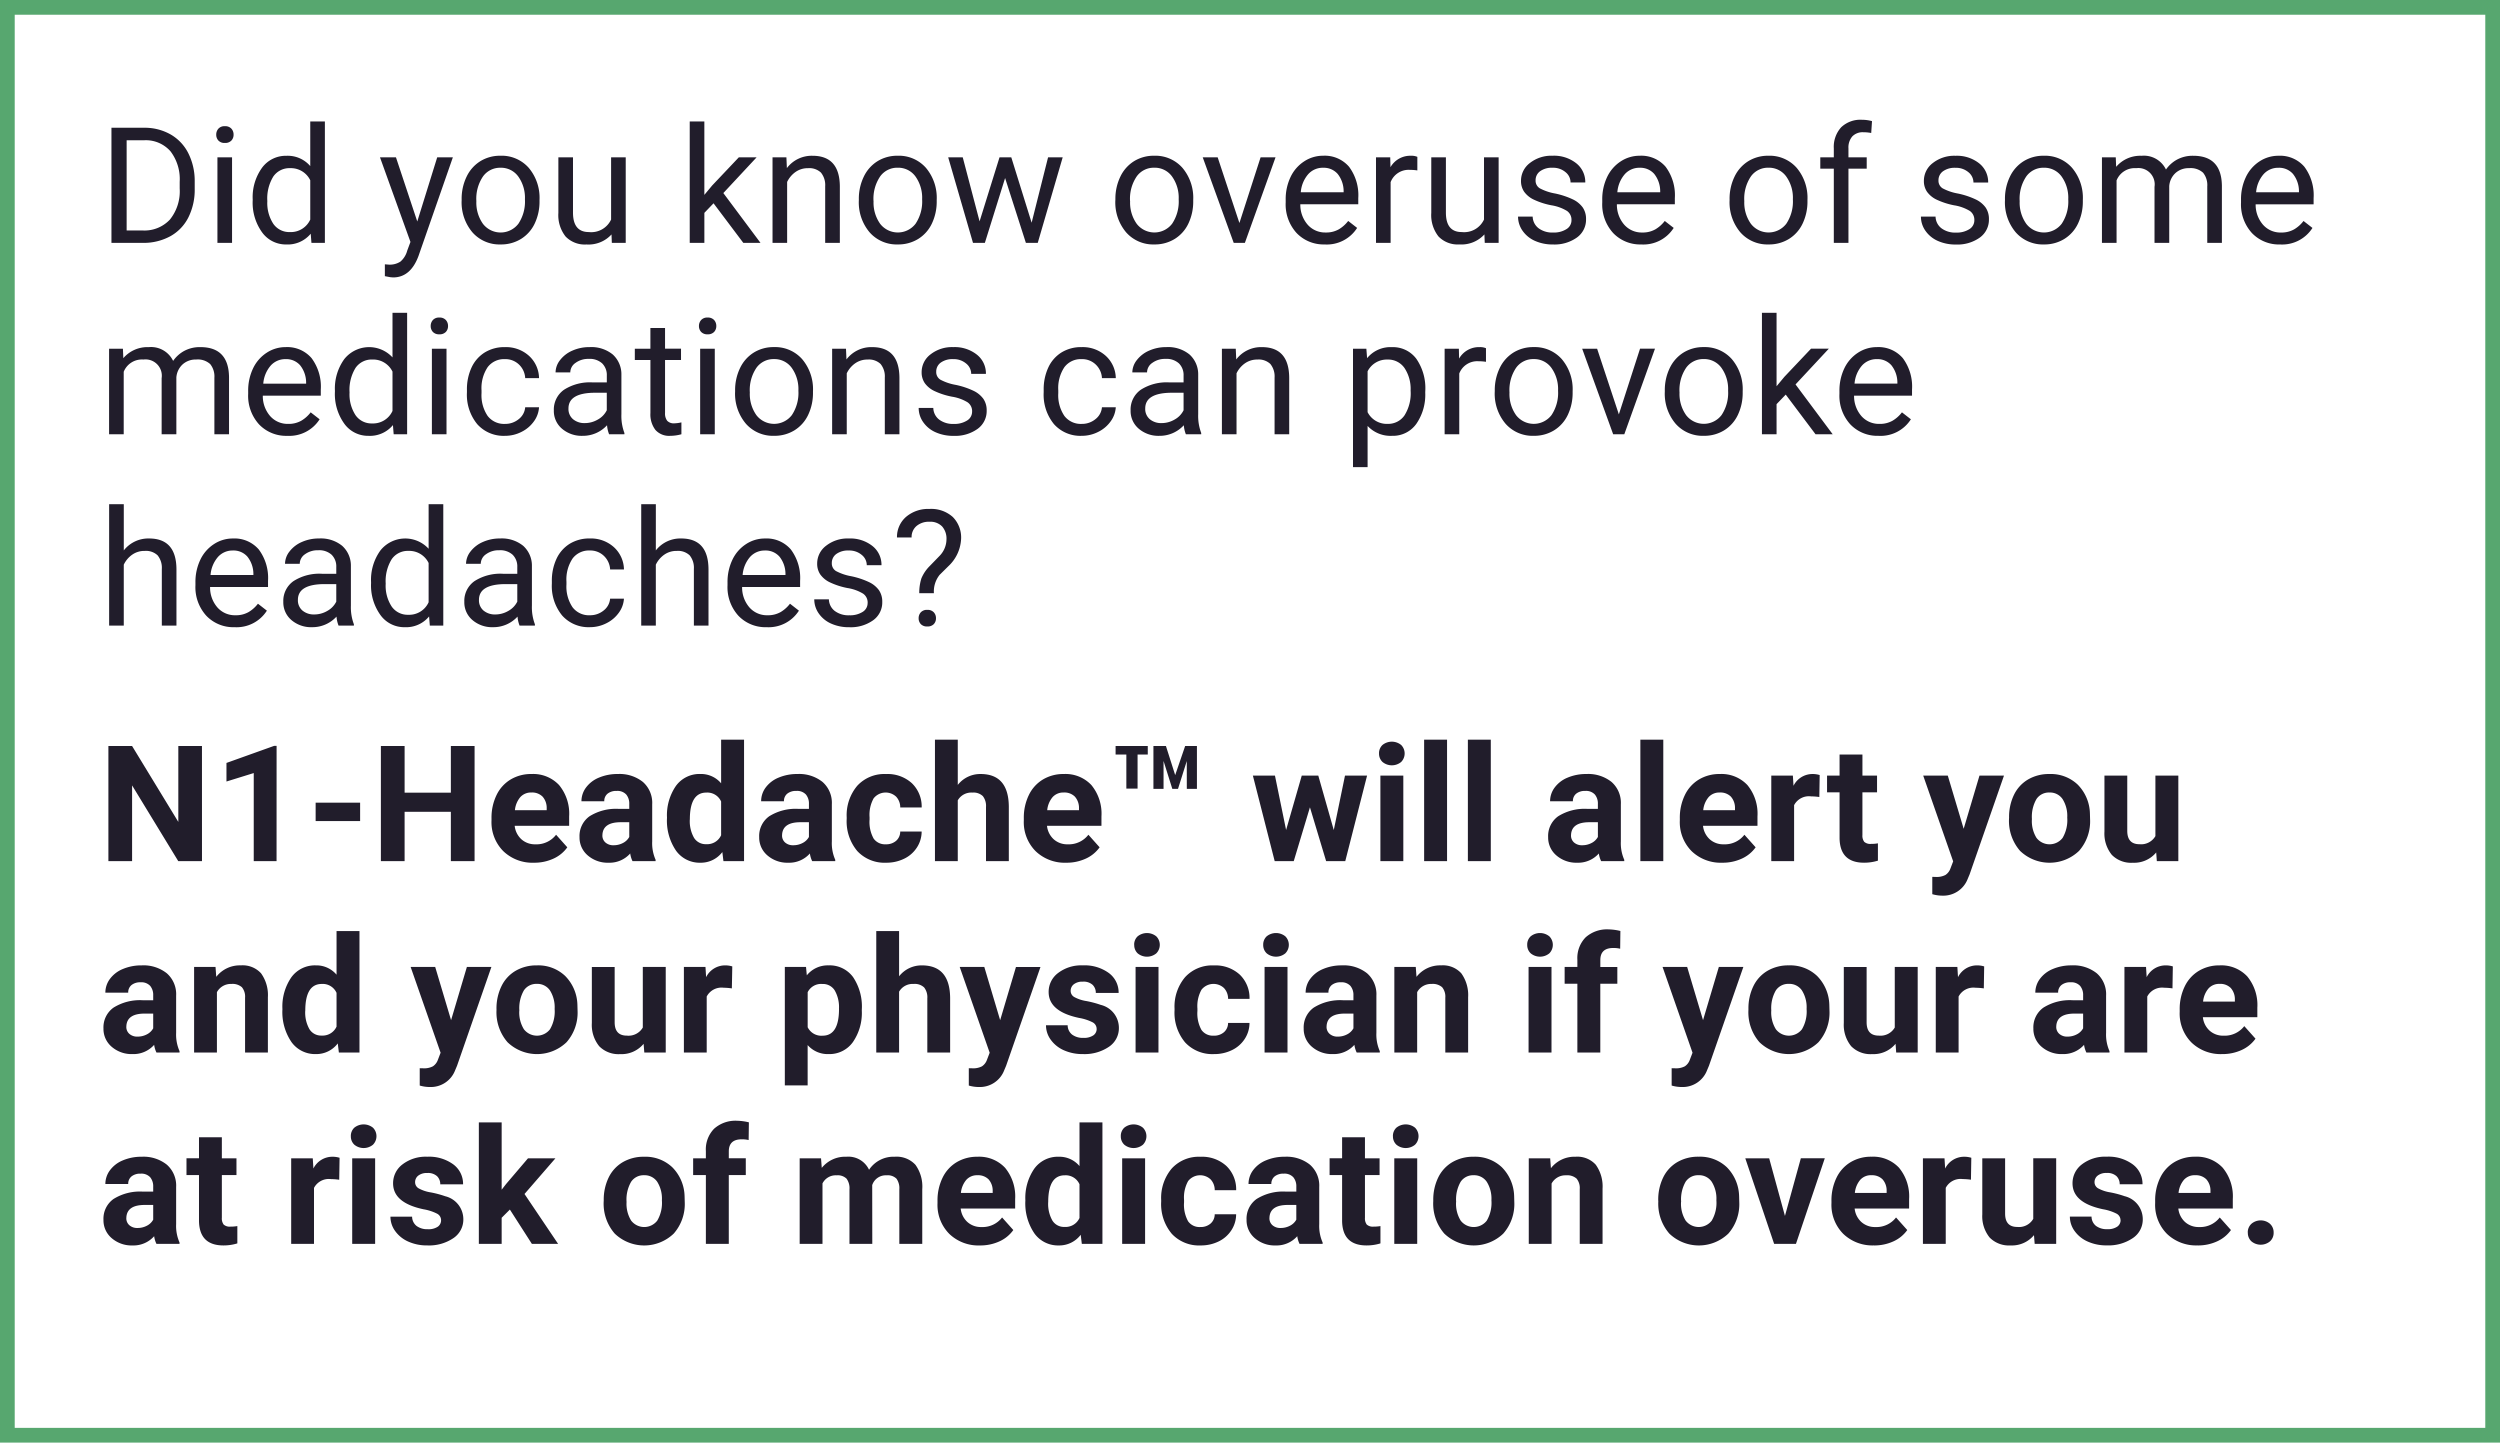 <svg xmlns="http://www.w3.org/2000/svg" width="339.667" height="196">
    <path data-name="Trazado 27426" d="M1.815 20V4.359H6.23a7.107 7.107 0 0 1 3.609.9 6.1 6.1 0 0 1 2.422 2.567 8.357 8.357 0 0 1 .865 3.824v1a8.386 8.386 0 0 1-.854 3.878 6.007 6.007 0 0 1-2.438 2.557A7.56 7.56 0 0 1 6.145 20zM3.878 6.057v12.256h2.17a4.723 4.723 0 0 0 3.711-1.482 6.121 6.121 0 0 0 1.327-4.222V11.7a6.218 6.218 0 0 0-1.252-4.145 4.455 4.455 0 0 0-3.55-1.5zM18.2 20h-1.987V8.377H18.2zM16.051 5.294a1.186 1.186 0 0 1 .3-.816 1.109 1.109 0 0 1 .875-.333 1.126 1.126 0 0 1 .881.333 1.174 1.174 0 0 1 .3.816 1.135 1.135 0 0 1-.3.806 1.147 1.147 0 0 1-.881.322 1.129 1.129 0 0 1-.875-.322 1.147 1.147 0 0 1-.3-.806zm4.955 8.8a6.809 6.809 0 0 1 1.268-4.3 4.008 4.008 0 0 1 3.319-1.627 4.031 4.031 0 0 1 3.233 1.4V3.5h1.987V20h-1.825l-.1-1.246a4.047 4.047 0 0 1-3.319 1.461 3.97 3.97 0 0 1-3.292-1.654 6.886 6.886 0 0 1-1.273-4.318zm1.987.226a5.155 5.155 0 0 0 .816 3.094 2.639 2.639 0 0 0 2.256 1.117 2.9 2.9 0 0 0 2.761-1.7v-5.339a2.921 2.921 0 0 0-2.739-1.644 2.652 2.652 0 0 0-2.277 1.128 5.676 5.676 0 0 0-.817 3.341zm20.372 2.771 2.707-8.712H48.2l-4.673 13.415q-1.085 2.9-3.448 2.9l-.376-.032-.741-.14v-1.611l.537.043a2.644 2.644 0 0 0 1.574-.408A2.954 2.954 0 0 0 42 21.053l.44-1.182L38.3 8.377h2.17zm6.029-3.008a6.865 6.865 0 0 1 .671-3.072 5.008 5.008 0 0 1 1.87-2.111 5.088 5.088 0 0 1 2.734-.741 4.9 4.9 0 0 1 3.84 1.644 6.323 6.323 0 0 1 1.466 4.372v.14a6.925 6.925 0 0 1-.65 3.045 4.935 4.935 0 0 1-1.858 2.1 5.146 5.146 0 0 1-2.777.752 4.889 4.889 0 0 1-3.83-1.644 6.291 6.291 0 0 1-1.466-4.351zm2 .236a4.972 4.972 0 0 0 .9 3.1 3.04 3.04 0 0 0 4.807-.016 5.437 5.437 0 0 0 .892-3.325 4.964 4.964 0 0 0-.908-3.1 2.886 2.886 0 0 0-2.412-1.187 2.854 2.854 0 0 0-2.373 1.175 5.4 5.4 0 0 0-.907 3.351zm18.361 4.533a4.221 4.221 0 0 1-3.405 1.364 3.613 3.613 0 0 1-2.831-1.08 4.673 4.673 0 0 1-.983-3.2V8.377h1.987v7.509q0 2.643 2.148 2.643a2.975 2.975 0 0 0 3.029-1.7V8.377h1.987V20H69.8zm13.863-4.232-1.246 1.3V20h-1.989V3.5h1.987v9.979l1.064-1.279 3.62-3.824h2.417l-4.522 4.855L90 20h-2.334zm9.9-6.241.064 1.461a4.236 4.236 0 0 1 3.48-1.676q3.685 0 3.717 4.157V20h-1.992v-7.691a2.676 2.676 0 0 0-.575-1.858 2.3 2.3 0 0 0-1.756-.6 2.868 2.868 0 0 0-1.7.516 3.5 3.5 0 0 0-1.139 1.354V20h-1.984V8.377zm9.842 5.7a6.865 6.865 0 0 1 .671-3.072A5.009 5.009 0 0 1 105.9 8.9a5.088 5.088 0 0 1 2.734-.741 4.9 4.9 0 0 1 3.84 1.644 6.323 6.323 0 0 1 1.466 4.372v.14a6.925 6.925 0 0 1-.65 3.045 4.935 4.935 0 0 1-1.858 2.1 5.146 5.146 0 0 1-2.777.752 4.889 4.889 0 0 1-3.83-1.644 6.291 6.291 0 0 1-1.466-4.351zm2 .236a4.972 4.972 0 0 0 .9 3.1 3.04 3.04 0 0 0 4.807-.016 5.437 5.437 0 0 0 .892-3.325 4.964 4.964 0 0 0-.908-3.1 2.886 2.886 0 0 0-2.412-1.187 2.854 2.854 0 0 0-2.374 1.171 5.4 5.4 0 0 0-.912 3.359zm21.476 2.943 2.234-8.884h1.987L127.667 20h-1.611l-2.825-8.809-2.75 8.809h-1.611L115.5 8.377h1.977l2.288 8.7 2.707-8.7h1.6zm11.381-3.18a6.865 6.865 0 0 1 .671-3.072 5.008 5.008 0 0 1 1.863-2.106 5.088 5.088 0 0 1 2.734-.741 4.9 4.9 0 0 1 3.84 1.644 6.323 6.323 0 0 1 1.466 4.372v.14a6.925 6.925 0 0 1-.65 3.045 4.935 4.935 0 0 1-1.858 2.1 5.146 5.146 0 0 1-2.777.752 4.889 4.889 0 0 1-3.83-1.644 6.291 6.291 0 0 1-1.466-4.351zm2 .236a4.972 4.972 0 0 0 .9 3.1 3.04 3.04 0 0 0 4.807-.016 5.437 5.437 0 0 0 .892-3.325 4.964 4.964 0 0 0-.908-3.1 2.886 2.886 0 0 0-2.412-1.187 2.854 2.854 0 0 0-2.374 1.171 5.4 5.4 0 0 0-.914 3.36zm14.85 2.986 2.879-8.927h2.03L155.809 20h-1.515l-4.211-11.623h2.03zm11.615 2.911a5.078 5.078 0 0 1-3.846-1.552 5.761 5.761 0 0 1-1.482-4.152v-.365a6.975 6.975 0 0 1 .661-3.088 5.154 5.154 0 0 1 1.848-2.127 4.645 4.645 0 0 1 2.573-.768 4.353 4.353 0 0 1 3.523 1.493 6.465 6.465 0 0 1 1.257 4.275v.827h-7.874a4.132 4.132 0 0 0 1 2.777 3.157 3.157 0 0 0 2.444 1.058 3.461 3.461 0 0 0 1.783-.43 4.48 4.48 0 0 0 1.278-1.139l1.214.945a4.881 4.881 0 0 1-4.379 2.25zm-.247-10.42a2.651 2.651 0 0 0-2.02.875 4.255 4.255 0 0 0-1.01 2.455h5.822v-.15a3.785 3.785 0 0 0-.816-2.347 2.5 2.5 0 0 0-1.976-.829zm12.807.365a5.955 5.955 0 0 0-.978-.075 2.619 2.619 0 0 0-2.653 1.665V20h-1.987V8.377h1.934l.032 1.343a3.094 3.094 0 0 1 2.771-1.558 2.03 2.03 0 0 1 .881.15zm9.112 8.69a4.221 4.221 0 0 1-3.405 1.364 3.613 3.613 0 0 1-2.831-1.08 4.673 4.673 0 0 1-.983-3.2V8.377h1.987v7.509q0 2.643 2.148 2.643a2.975 2.975 0 0 0 3.029-1.7V8.377h1.987V20H188.4zm11.83-1.934a1.463 1.463 0 0 0-.607-1.251 5.842 5.842 0 0 0-2.116-.768 10.005 10.005 0 0 1-2.4-.773 3.408 3.408 0 0 1-1.311-1.074 2.57 2.57 0 0 1-.424-1.482 3.015 3.015 0 0 1 1.208-2.417 4.72 4.72 0 0 1 3.088-.988 4.857 4.857 0 0 1 3.207 1.021 3.241 3.241 0 0 1 1.23 2.61h-2a1.794 1.794 0 0 0-.693-1.407 2.6 2.6 0 0 0-1.746-.591 2.717 2.717 0 0 0-1.7.473 1.488 1.488 0 0 0-.612 1.235 1.205 1.205 0 0 0 .569 1.085 7 7 0 0 0 2.057.7 10.719 10.719 0 0 1 2.412.795 3.518 3.518 0 0 1 1.37 1.112 2.734 2.734 0 0 1 .446 1.584 2.975 2.975 0 0 1-1.246 2.5 5.227 5.227 0 0 1-3.233.94 5.853 5.853 0 0 1-2.471-.494 4.018 4.018 0 0 1-1.681-1.38 3.327 3.327 0 0 1-.607-1.917h1.987a2.058 2.058 0 0 0 .8 1.584 3.1 3.1 0 0 0 1.971.585 3.2 3.2 0 0 0 1.81-.457 1.4 1.4 0 0 0 .692-1.22zm9.509 3.3a5.078 5.078 0 0 1-3.846-1.552 5.761 5.761 0 0 1-1.482-4.152v-.365a6.975 6.975 0 0 1 .661-3.088 5.154 5.154 0 0 1 1.848-2.127 4.645 4.645 0 0 1 2.573-.768 4.353 4.353 0 0 1 3.523 1.493 6.465 6.465 0 0 1 1.257 4.275v.827h-7.874a4.132 4.132 0 0 0 1 2.777 3.157 3.157 0 0 0 2.444 1.058 3.461 3.461 0 0 0 1.783-.43 4.48 4.48 0 0 0 1.278-1.139l1.214.945a4.881 4.881 0 0 1-4.378 2.249zm-.247-10.42a2.651 2.651 0 0 0-2.02.875 4.255 4.255 0 0 0-1.01 2.455h5.822v-.15a3.785 3.785 0 0 0-.816-2.347 2.5 2.5 0 0 0-1.976-.83zm12.219 4.286a6.865 6.865 0 0 1 .671-3.072 5.008 5.008 0 0 1 1.87-2.106 5.088 5.088 0 0 1 2.734-.741 4.9 4.9 0 0 1 3.84 1.644 6.323 6.323 0 0 1 1.466 4.372v.14a6.925 6.925 0 0 1-.65 3.045 4.935 4.935 0 0 1-1.858 2.1 5.146 5.146 0 0 1-2.777.752 4.889 4.889 0 0 1-3.83-1.644 6.291 6.291 0 0 1-1.466-4.351zm2 .236a4.972 4.972 0 0 0 .9 3.1 3.04 3.04 0 0 0 4.807-.016 5.437 5.437 0 0 0 .892-3.325 4.964 4.964 0 0 0-.908-3.1 2.886 2.886 0 0 0-2.412-1.187 2.854 2.854 0 0 0-2.374 1.171 5.4 5.4 0 0 0-.906 3.36zM235.826 20V9.913h-1.837V8.377h1.837V7.185a3.958 3.958 0 0 1 1-2.89 3.774 3.774 0 0 1 2.825-1.021 5.215 5.215 0 0 1 1.364.183l-.107 1.611a5.708 5.708 0 0 0-1.074-.1 1.942 1.942 0 0 0-1.493.564 2.283 2.283 0 0 0-.526 1.617v1.228h2.481v1.536h-2.481V20zm19.094-3.083a1.463 1.463 0 0 0-.607-1.251 5.842 5.842 0 0 0-2.113-.766 10.005 10.005 0 0 1-2.4-.773 3.408 3.408 0 0 1-1.311-1.074 2.57 2.57 0 0 1-.424-1.482 3.015 3.015 0 0 1 1.208-2.417 4.72 4.72 0 0 1 3.088-.988 4.857 4.857 0 0 1 3.207 1.021 3.241 3.241 0 0 1 1.23 2.61h-2a1.794 1.794 0 0 0-.693-1.407 2.6 2.6 0 0 0-1.746-.591 2.717 2.717 0 0 0-1.7.473 1.488 1.488 0 0 0-.612 1.235 1.205 1.205 0 0 0 .569 1.085 7 7 0 0 0 2.057.7 10.719 10.719 0 0 1 2.412.795 3.518 3.518 0 0 1 1.37 1.112 2.734 2.734 0 0 1 .446 1.584 2.975 2.975 0 0 1-1.246 2.5 5.227 5.227 0 0 1-3.233.94 5.853 5.853 0 0 1-2.471-.494 4.018 4.018 0 0 1-1.681-1.38 3.327 3.327 0 0 1-.607-1.917h1.987a2.058 2.058 0 0 0 .8 1.584 3.1 3.1 0 0 0 1.971.585 3.2 3.2 0 0 0 1.81-.457 1.4 1.4 0 0 0 .689-1.227zm4.16-2.836a6.865 6.865 0 0 1 .671-3.072 5.009 5.009 0 0 1 1.87-2.109 5.088 5.088 0 0 1 2.734-.741 4.9 4.9 0 0 1 3.84 1.644 6.323 6.323 0 0 1 1.466 4.372v.14a6.925 6.925 0 0 1-.65 3.045 4.935 4.935 0 0 1-1.858 2.1 5.147 5.147 0 0 1-2.777.752 4.889 4.889 0 0 1-3.83-1.644 6.291 6.291 0 0 1-1.466-4.351zm2 .236a4.972 4.972 0 0 0 .9 3.1 3.04 3.04 0 0 0 4.807-.016 5.438 5.438 0 0 0 .892-3.325 4.964 4.964 0 0 0-.908-3.1 2.886 2.886 0 0 0-2.412-1.187 2.854 2.854 0 0 0-2.374 1.171 5.4 5.4 0 0 0-.907 3.357zm13.054-5.94.054 1.289a4.292 4.292 0 0 1 3.448-1.5 3.323 3.323 0 0 1 3.319 1.869 4.4 4.4 0 0 1 1.509-1.354 4.458 4.458 0 0 1 2.2-.516q3.824 0 3.889 4.05V20h-1.987v-7.67a2.669 2.669 0 0 0-.569-1.864 2.507 2.507 0 0 0-1.912-.618 2.635 2.635 0 0 0-1.837.661 2.68 2.68 0 0 0-.849 1.778V20h-2v-7.616a2.217 2.217 0 0 0-2.481-2.535 2.659 2.659 0 0 0-2.675 1.665V20h-1.987V8.377zm22.346 11.838a5.078 5.078 0 0 1-3.846-1.552 5.761 5.761 0 0 1-1.482-4.152v-.365a6.975 6.975 0 0 1 .661-3.088 5.153 5.153 0 0 1 1.848-2.127 4.645 4.645 0 0 1 2.573-.768 4.353 4.353 0 0 1 3.523 1.493 6.465 6.465 0 0 1 1.257 4.275v.827h-7.874a4.132 4.132 0 0 0 1 2.777 3.157 3.157 0 0 0 2.444 1.058 3.461 3.461 0 0 0 1.783-.43 4.481 4.481 0 0 0 1.278-1.139l1.214.945a4.881 4.881 0 0 1-4.38 2.246zm-.247-10.42a2.651 2.651 0 0 0-2.02.875 4.255 4.255 0 0 0-1.01 2.455h5.822v-.15a3.785 3.785 0 0 0-.816-2.347 2.5 2.5 0 0 0-1.977-.833zM3.373 34.377l.054 1.289a4.292 4.292 0 0 1 3.448-1.5 3.323 3.323 0 0 1 3.319 1.869 4.4 4.4 0 0 1 1.506-1.357 4.458 4.458 0 0 1 2.2-.516q3.824 0 3.889 4.05V46H15.8v-7.67a2.669 2.669 0 0 0-.569-1.864 2.507 2.507 0 0 0-1.912-.618 2.635 2.635 0 0 0-1.837.661 2.68 2.68 0 0 0-.849 1.778V46h-2v-7.616a2.217 2.217 0 0 0-2.481-2.535 2.659 2.659 0 0 0-2.672 1.665V46H1.493V34.377zm22.346 11.838a5.078 5.078 0 0 1-3.846-1.552 5.761 5.761 0 0 1-1.482-4.152v-.365a6.975 6.975 0 0 1 .661-3.088A5.154 5.154 0 0 1 22.9 34.93a4.645 4.645 0 0 1 2.573-.768A4.353 4.353 0 0 1 29 35.655a6.465 6.465 0 0 1 1.257 4.275v.827h-7.878a4.132 4.132 0 0 0 1 2.777 3.157 3.157 0 0 0 2.444 1.058 3.461 3.461 0 0 0 1.783-.43 4.48 4.48 0 0 0 1.278-1.139l1.214.945a4.881 4.881 0 0 1-4.379 2.247zm-.247-10.42a2.651 2.651 0 0 0-2.02.875 4.255 4.255 0 0 0-1.01 2.455h5.822v-.15a3.785 3.785 0 0 0-.816-2.347 2.5 2.5 0 0 0-1.976-.833zm6.706 4.3a6.809 6.809 0 0 1 1.268-4.3A4.313 4.313 0 0 1 40 35.559V29.5h1.987V46h-1.828l-.1-1.246a4.047 4.047 0 0 1-3.319 1.461 3.97 3.97 0 0 1-3.292-1.654 6.886 6.886 0 0 1-1.273-4.318zm1.987.226a5.155 5.155 0 0 0 .816 3.094 2.639 2.639 0 0 0 2.256 1.117A2.9 2.9 0 0 0 40 42.831v-5.339a2.921 2.921 0 0 0-2.739-1.644 2.652 2.652 0 0 0-2.277 1.128 5.676 5.676 0 0 0-.819 3.341zM47.338 46h-1.987V34.377h1.987zm-2.149-14.706a1.186 1.186 0 0 1 .3-.816 1.109 1.109 0 0 1 .875-.333 1.126 1.126 0 0 1 .881.333 1.174 1.174 0 0 1 .3.816 1.135 1.135 0 0 1-.3.806 1.147 1.147 0 0 1-.881.322 1.129 1.129 0 0 1-.875-.322 1.147 1.147 0 0 1-.3-.806zm10.1 13.3a2.863 2.863 0 0 0 1.858-.645 2.268 2.268 0 0 0 .881-1.611h1.88a3.6 3.6 0 0 1-.687 1.9 4.528 4.528 0 0 1-1.692 1.439 4.882 4.882 0 0 1-2.24.537 4.788 4.788 0 0 1-3.776-1.584 6.311 6.311 0 0 1-1.4-4.334v-.333a7 7 0 0 1 .623-3.019 4.745 4.745 0 0 1 1.789-2.052 5.081 5.081 0 0 1 2.755-.73 4.662 4.662 0 0 1 3.25 1.171 4.185 4.185 0 0 1 1.38 3.04h-1.88a2.739 2.739 0 0 0-.854-1.853 2.657 2.657 0 0 0-1.9-.725 2.781 2.781 0 0 0-2.347 1.09 5.121 5.121 0 0 0-.833 3.153v.376a5.019 5.019 0 0 0 .827 3.094 2.8 2.8 0 0 0 2.367 1.085zM69.429 46a4.175 4.175 0 0 1-.279-1.225 4.434 4.434 0 0 1-3.309 1.439 4.1 4.1 0 0 1-2.82-.972 3.145 3.145 0 0 1-1.1-2.465 3.286 3.286 0 0 1 1.38-2.82 6.508 6.508 0 0 1 3.883-1h1.934v-.917a2.232 2.232 0 0 0-.623-1.66 2.5 2.5 0 0 0-1.837-.618 2.9 2.9 0 0 0-1.783.537 1.583 1.583 0 0 0-.72 1.3h-2a2.743 2.743 0 0 1 .618-1.681 4.216 4.216 0 0 1 1.676-1.284 5.638 5.638 0 0 1 2.326-.473 4.6 4.6 0 0 1 3.147 1 3.623 3.623 0 0 1 1.178 2.772v5.35a6.54 6.54 0 0 0 .408 2.546V46zm-3.3-1.515A3.493 3.493 0 0 0 67.9 44a2.924 2.924 0 0 0 1.214-1.257V40.36H67.56q-3.652 0-3.652 2.138a1.809 1.809 0 0 0 .623 1.461 2.4 2.4 0 0 0 1.6.526zm10.9-12.923v2.814H79.2v1.536h-2.17v7.208a1.61 1.61 0 0 0 .29 1.047 1.221 1.221 0 0 0 .988.349 4.811 4.811 0 0 0 .945-.129V46a5.761 5.761 0 0 1-1.525.215 2.475 2.475 0 0 1-2.009-.806 3.461 3.461 0 0 1-.677-2.288v-7.208h-2.119v-1.536h2.116v-2.814zM83.786 46H81.8V34.377h1.987zm-2.149-14.706a1.186 1.186 0 0 1 .3-.816 1.109 1.109 0 0 1 .875-.333 1.126 1.126 0 0 1 .881.333 1.174 1.174 0 0 1 .3.816 1.135 1.135 0 0 1-.3.806 1.147 1.147 0 0 1-.881.322 1.129 1.129 0 0 1-.875-.322 1.147 1.147 0 0 1-.3-.806zm4.912 8.787a6.865 6.865 0 0 1 .671-3.072 5.009 5.009 0 0 1 1.869-2.109 5.088 5.088 0 0 1 2.734-.741 4.9 4.9 0 0 1 3.84 1.644 6.323 6.323 0 0 1 1.466 4.372v.14a6.925 6.925 0 0 1-.65 3.045 4.935 4.935 0 0 1-1.858 2.1 5.147 5.147 0 0 1-2.777.752 4.889 4.889 0 0 1-3.83-1.644 6.291 6.291 0 0 1-1.466-4.351zm2 .236a4.972 4.972 0 0 0 .9 3.1 3.04 3.04 0 0 0 4.807-.016 5.437 5.437 0 0 0 .892-3.325 4.964 4.964 0 0 0-.908-3.1 2.886 2.886 0 0 0-2.412-1.187 2.854 2.854 0 0 0-2.374 1.171 5.4 5.4 0 0 0-.907 3.357zm13.065-5.94.064 1.461a4.236 4.236 0 0 1 3.48-1.676q3.685 0 3.717 4.157V46h-1.987v-7.691a2.676 2.676 0 0 0-.575-1.858 2.3 2.3 0 0 0-1.756-.6 2.868 2.868 0 0 0-1.7.516 3.5 3.5 0 0 0-1.139 1.354V46h-1.986V34.377zm17.136 8.54a1.463 1.463 0 0 0-.607-1.251 5.842 5.842 0 0 0-2.116-.768 10.005 10.005 0 0 1-2.4-.773 3.408 3.408 0 0 1-1.311-1.074 2.57 2.57 0 0 1-.424-1.482 3.015 3.015 0 0 1 1.208-2.419 4.72 4.72 0 0 1 3.088-.988 4.857 4.857 0 0 1 3.207 1.021 3.241 3.241 0 0 1 1.23 2.61h-2a1.794 1.794 0 0 0-.693-1.407 2.6 2.6 0 0 0-1.746-.591 2.717 2.717 0 0 0-1.7.473 1.488 1.488 0 0 0-.612 1.235 1.205 1.205 0 0 0 .569 1.085 7 7 0 0 0 2.057.7 10.719 10.719 0 0 1 2.412.795 3.518 3.518 0 0 1 1.37 1.112 2.734 2.734 0 0 1 .446 1.584 2.975 2.975 0 0 1-1.246 2.5 5.227 5.227 0 0 1-3.233.94 5.853 5.853 0 0 1-2.471-.494 4.018 4.018 0 0 1-1.681-1.38 3.327 3.327 0 0 1-.607-1.917h1.987a2.058 2.058 0 0 0 .8 1.584 3.1 3.1 0 0 0 1.971.585 3.2 3.2 0 0 0 1.81-.457 1.4 1.4 0 0 0 .69-1.223zm14.9 1.676a2.863 2.863 0 0 0 1.858-.645 2.268 2.268 0 0 0 .881-1.611h1.88a3.6 3.6 0 0 1-.687 1.9 4.528 4.528 0 0 1-1.692 1.439 4.882 4.882 0 0 1-2.24.537 4.788 4.788 0 0 1-3.776-1.584 6.311 6.311 0 0 1-1.4-4.334v-.333a7 7 0 0 1 .623-3.019 4.745 4.745 0 0 1 1.789-2.052 5.081 5.081 0 0 1 2.755-.73 4.662 4.662 0 0 1 3.25 1.171 4.185 4.185 0 0 1 1.38 3.04h-1.88a2.739 2.739 0 0 0-.854-1.853 2.657 2.657 0 0 0-1.9-.725 2.781 2.781 0 0 0-2.347 1.09 5.121 5.121 0 0 0-.833 3.153v.376a5.019 5.019 0 0 0 .827 3.094 2.8 2.8 0 0 0 2.369 1.086zM147.792 46a4.175 4.175 0 0 1-.279-1.225 4.434 4.434 0 0 1-3.309 1.439 4.1 4.1 0 0 1-2.82-.972 3.145 3.145 0 0 1-1.1-2.465 3.286 3.286 0 0 1 1.38-2.82 6.508 6.508 0 0 1 3.883-1h1.934v-.917a2.232 2.232 0 0 0-.623-1.66 2.5 2.5 0 0 0-1.837-.618 2.9 2.9 0 0 0-1.783.537 1.583 1.583 0 0 0-.72 1.3h-2a2.743 2.743 0 0 1 .618-1.681 4.216 4.216 0 0 1 1.676-1.284 5.638 5.638 0 0 1 2.326-.473 4.6 4.6 0 0 1 3.147 1 3.623 3.623 0 0 1 1.182 2.766v5.35a6.54 6.54 0 0 0 .408 2.546V46zm-3.3-1.515a3.493 3.493 0 0 0 1.775-.485 2.924 2.924 0 0 0 1.214-1.257V40.36h-1.558q-3.652 0-3.652 2.138a1.809 1.809 0 0 0 .623 1.461 2.4 2.4 0 0 0 1.6.526zm10.079-10.108.064 1.461a4.236 4.236 0 0 1 3.48-1.676q3.685 0 3.717 4.157V46h-1.987v-7.691a2.676 2.676 0 0 0-.575-1.858 2.3 2.3 0 0 0-1.756-.6 2.868 2.868 0 0 0-1.7.516 3.5 3.5 0 0 0-1.139 1.354V46h-1.987V34.377zm25.743 5.94a6.96 6.96 0 0 1-1.214 4.275 3.891 3.891 0 0 1-3.287 1.622 4.263 4.263 0 0 1-3.33-1.343v5.6H170.5V34.377h1.815l.1 1.289a4.094 4.094 0 0 1 3.373-1.5 3.963 3.963 0 0 1 3.314 1.579 7.036 7.036 0 0 1 1.219 4.394zm-1.987-.226a5.135 5.135 0 0 0-.838-3.1 2.7 2.7 0 0 0-2.3-1.139 2.921 2.921 0 0 0-2.707 1.6V43a2.927 2.927 0 0 0 2.729 1.59 2.686 2.686 0 0 0 2.272-1.133 5.606 5.606 0 0 0 .846-3.365zm10.24-3.932a5.955 5.955 0 0 0-.978-.075 2.619 2.619 0 0 0-2.653 1.665V46h-1.987V34.377h1.934l.032 1.343a3.094 3.094 0 0 1 2.771-1.558 2.03 2.03 0 0 1 .881.15zm1.195 3.921a6.865 6.865 0 0 1 .671-3.072A5.008 5.008 0 0 1 192.3 34.9a5.088 5.088 0 0 1 2.734-.741 4.9 4.9 0 0 1 3.84 1.644 6.323 6.323 0 0 1 1.466 4.372v.14a6.925 6.925 0 0 1-.65 3.045 4.935 4.935 0 0 1-1.858 2.1 5.146 5.146 0 0 1-2.777.752 4.889 4.889 0 0 1-3.83-1.644 6.291 6.291 0 0 1-1.466-4.351zm2 .236a4.972 4.972 0 0 0 .9 3.1 3.04 3.04 0 0 0 4.807-.016 5.437 5.437 0 0 0 .892-3.325 4.964 4.964 0 0 0-.908-3.1 2.886 2.886 0 0 0-2.412-1.187 2.854 2.854 0 0 0-2.374 1.171 5.4 5.4 0 0 0-.905 3.358zm14.859 2.984 2.879-8.927h2.03L207.362 46h-1.515l-4.211-11.623h2.03zm6.244-3.223a6.865 6.865 0 0 1 .671-3.072 5.008 5.008 0 0 1 1.869-2.105 5.088 5.088 0 0 1 2.734-.741 4.9 4.9 0 0 1 3.84 1.644 6.323 6.323 0 0 1 1.466 4.372v.14a6.925 6.925 0 0 1-.65 3.045 4.935 4.935 0 0 1-1.858 2.1 5.146 5.146 0 0 1-2.777.752 4.889 4.889 0 0 1-3.83-1.644 6.291 6.291 0 0 1-1.466-4.351zm2 .236a4.972 4.972 0 0 0 .9 3.1 3.04 3.04 0 0 0 4.807-.016 5.437 5.437 0 0 0 .892-3.325 4.964 4.964 0 0 0-.908-3.1 2.886 2.886 0 0 0-2.412-1.187 2.854 2.854 0 0 0-2.374 1.171 5.4 5.4 0 0 0-.907 3.361zm14.429.3-1.246 1.3V46h-1.987V29.5h1.987v9.979l1.062-1.279 3.62-3.824h2.417l-4.522 4.855L235.673 46h-2.331zm12.625 5.6a5.078 5.078 0 0 1-3.846-1.552 5.761 5.761 0 0 1-1.482-4.152v-.365a6.975 6.975 0 0 1 .661-3.088 5.154 5.154 0 0 1 1.848-2.126 4.645 4.645 0 0 1 2.573-.768 4.353 4.353 0 0 1 3.523 1.493 6.465 6.465 0 0 1 1.257 4.275v.827h-7.874a4.132 4.132 0 0 0 1 2.777 3.157 3.157 0 0 0 2.444 1.058 3.461 3.461 0 0 0 1.783-.43 4.48 4.48 0 0 0 1.278-1.139l1.214.945a4.881 4.881 0 0 1-4.381 2.247zm-.247-10.42a2.651 2.651 0 0 0-2.02.875 4.255 4.255 0 0 0-1.01 2.455h5.822v-.15a3.785 3.785 0 0 0-.816-2.347 2.5 2.5 0 0 0-1.978-.831zM3.491 61.784a4.225 4.225 0 0 1 3.438-1.622q3.685 0 3.717 4.157V72H8.658v-7.691a2.676 2.676 0 0 0-.575-1.858 2.3 2.3 0 0 0-1.756-.6 2.868 2.868 0 0 0-1.7.516 3.5 3.5 0 0 0-1.139 1.354V72H1.5V55.5h1.991zm15.063 10.431a5.078 5.078 0 0 1-3.846-1.552 5.761 5.761 0 0 1-1.482-4.152v-.365a6.975 6.975 0 0 1 .661-3.088 5.154 5.154 0 0 1 1.848-2.127 4.645 4.645 0 0 1 2.573-.768 4.353 4.353 0 0 1 3.523 1.493 6.465 6.465 0 0 1 1.257 4.275v.827h-7.874a4.132 4.132 0 0 0 1 2.777 3.157 3.157 0 0 0 2.444 1.058 3.461 3.461 0 0 0 1.783-.43 4.481 4.481 0 0 0 1.278-1.139l1.214.945a4.881 4.881 0 0 1-4.379 2.246zm-.247-10.42a2.651 2.651 0 0 0-2.02.875 4.255 4.255 0 0 0-1.01 2.455H21.1v-.15a3.785 3.785 0 0 0-.816-2.347 2.5 2.5 0 0 0-1.977-.833zM32.672 72a4.175 4.175 0 0 1-.279-1.225 4.434 4.434 0 0 1-3.309 1.439 4.1 4.1 0 0 1-2.82-.972 3.145 3.145 0 0 1-1.1-2.465 3.286 3.286 0 0 1 1.38-2.82 6.508 6.508 0 0 1 3.883-1h1.934v-.917a2.232 2.232 0 0 0-.623-1.66 2.5 2.5 0 0 0-1.837-.618 2.9 2.9 0 0 0-1.783.537 1.583 1.583 0 0 0-.72 1.3h-2a2.743 2.743 0 0 1 .618-1.681 4.216 4.216 0 0 1 1.676-1.284 5.638 5.638 0 0 1 2.326-.473 4.6 4.6 0 0 1 3.147 1 3.623 3.623 0 0 1 1.182 2.766v5.35a6.54 6.54 0 0 0 .408 2.546V72zm-3.3-1.515A3.493 3.493 0 0 0 31.147 70a2.924 2.924 0 0 0 1.214-1.257V66.36H30.8q-3.652 0-3.652 2.138a1.809 1.809 0 0 0 .623 1.461 2.4 2.4 0 0 0 1.603.526zm7.715-4.394a6.809 6.809 0 0 1 1.268-4.3 4.313 4.313 0 0 1 6.553-.231V55.5H46.9V72h-1.829l-.1-1.246a4.047 4.047 0 0 1-3.319 1.461 3.97 3.97 0 0 1-3.292-1.654 6.886 6.886 0 0 1-1.273-4.318zm1.987.226a5.155 5.155 0 0 0 .816 3.094 2.639 2.639 0 0 0 2.256 1.117 2.9 2.9 0 0 0 2.761-1.7v-5.336a2.921 2.921 0 0 0-2.739-1.644 2.652 2.652 0 0 0-2.277 1.128 5.676 5.676 0 0 0-.814 3.341zM57.266 72a4.175 4.175 0 0 1-.279-1.225 4.434 4.434 0 0 1-3.309 1.439 4.1 4.1 0 0 1-2.82-.972 3.145 3.145 0 0 1-1.1-2.465 3.286 3.286 0 0 1 1.38-2.82 6.508 6.508 0 0 1 3.883-1h1.934v-.917a2.232 2.232 0 0 0-.623-1.66 2.5 2.5 0 0 0-1.837-.618 2.9 2.9 0 0 0-1.783.537 1.583 1.583 0 0 0-.72 1.3h-2a2.743 2.743 0 0 1 .618-1.681 4.216 4.216 0 0 1 1.676-1.284 5.638 5.638 0 0 1 2.326-.473 4.6 4.6 0 0 1 3.147 1 3.623 3.623 0 0 1 1.182 2.766v5.35a6.54 6.54 0 0 0 .408 2.546V72zm-3.3-1.515A3.493 3.493 0 0 0 55.741 70a2.924 2.924 0 0 0 1.214-1.257V66.36H55.4q-3.652 0-3.652 2.138a1.809 1.809 0 0 0 .623 1.461 2.4 2.4 0 0 0 1.597.526zm12.861.107a2.863 2.863 0 0 0 1.858-.645 2.268 2.268 0 0 0 .881-1.611h1.88a3.6 3.6 0 0 1-.687 1.9 4.528 4.528 0 0 1-1.692 1.439 4.882 4.882 0 0 1-2.24.537 4.788 4.788 0 0 1-3.776-1.584 6.311 6.311 0 0 1-1.4-4.334v-.333a7 7 0 0 1 .623-3.019 4.745 4.745 0 0 1 1.789-2.052 5.081 5.081 0 0 1 2.755-.73 4.662 4.662 0 0 1 3.25 1.171 4.185 4.185 0 0 1 1.38 3.04h-1.88a2.739 2.739 0 0 0-.854-1.853 2.657 2.657 0 0 0-1.9-.725 2.781 2.781 0 0 0-2.347 1.09 5.121 5.121 0 0 0-.833 3.153v.376a5.019 5.019 0 0 0 .827 3.094 2.8 2.8 0 0 0 2.368 1.087zm8.951-8.809a4.225 4.225 0 0 1 3.438-1.622q3.685 0 3.717 4.157V72h-1.986v-7.691a2.676 2.676 0 0 0-.575-1.858 2.3 2.3 0 0 0-1.756-.6 2.868 2.868 0 0 0-1.7.516 3.5 3.5 0 0 0-1.139 1.354V72h-1.984V55.5h1.987zm15.065 10.432A5.078 5.078 0 0 1 87 70.663a5.761 5.761 0 0 1-1.482-4.152v-.365a6.975 6.975 0 0 1 .661-3.088 5.153 5.153 0 0 1 1.848-2.127 4.645 4.645 0 0 1 2.573-.768 4.353 4.353 0 0 1 3.523 1.493 6.465 6.465 0 0 1 1.257 4.275v.827H87.5a4.132 4.132 0 0 0 1 2.777 3.157 3.157 0 0 0 2.444 1.058 3.461 3.461 0 0 0 1.783-.43 4.481 4.481 0 0 0 1.278-1.139l1.214.945a4.881 4.881 0 0 1-4.376 2.246zm-.243-10.42a2.651 2.651 0 0 0-2.02.875 4.255 4.255 0 0 0-1.01 2.455h5.822v-.15a3.785 3.785 0 0 0-.816-2.347 2.5 2.5 0 0 0-1.976-.833zm13.957 7.122a1.463 1.463 0 0 0-.607-1.251 5.842 5.842 0 0 0-2.116-.768 10.005 10.005 0 0 1-2.4-.773 3.408 3.408 0 0 1-1.311-1.074 2.57 2.57 0 0 1-.424-1.482 3.015 3.015 0 0 1 1.208-2.417 4.72 4.72 0 0 1 3.093-.99 4.857 4.857 0 0 1 3.207 1.021 3.241 3.241 0 0 1 1.23 2.61h-2a1.794 1.794 0 0 0-.693-1.407 2.6 2.6 0 0 0-1.744-.591 2.717 2.717 0 0 0-1.7.473 1.488 1.488 0 0 0-.612 1.235 1.205 1.205 0 0 0 .569 1.085 7 7 0 0 0 2.057.7 10.719 10.719 0 0 1 2.412.795 3.518 3.518 0 0 1 1.37 1.112 2.734 2.734 0 0 1 .446 1.584 2.975 2.975 0 0 1-1.246 2.5 5.227 5.227 0 0 1-3.233.94 5.853 5.853 0 0 1-2.471-.494 4.018 4.018 0 0 1-1.681-1.38 3.327 3.327 0 0 1-.607-1.917h1.987a2.058 2.058 0 0 0 .8 1.584 3.1 3.1 0 0 0 1.971.585 3.2 3.2 0 0 0 1.81-.457 1.4 1.4 0 0 0 .681-1.223zm7.013-1.317a6.431 6.431 0 0 1 .29-2.02 5.18 5.18 0 0 1 1.1-1.644l1.407-1.45a3.256 3.256 0 0 0 .9-2.191 2.5 2.5 0 0 0-.591-1.767 2.225 2.225 0 0 0-1.719-.639 2.587 2.587 0 0 0-1.762.58 1.961 1.961 0 0 0-.666 1.558h-1.987a3.619 3.619 0 0 1 1.241-2.809 4.64 4.64 0 0 1 3.174-1.069 4.376 4.376 0 0 1 3.164 1.09 3.956 3.956 0 0 1 1.133 2.992 5.41 5.41 0 0 1-1.74 3.706l-1.171 1.16a3.616 3.616 0 0 0-.784 2.5zm-.086 3.4a1.167 1.167 0 0 1 .3-.811 1.119 1.119 0 0 1 .875-.328 1.136 1.136 0 0 1 .881.328 1.154 1.154 0 0 1 .3.811 1.116 1.116 0 0 1-.3.8 1.158 1.158 0 0 1-.881.317 1.14 1.14 0 0 1-.875-.317 1.128 1.128 0 0 1-.3-.8zm-97.369 33h-3.222L4.619 93.709V104H1.4V88.359h3.219L10.9 98.672V88.359h3.212zm10.132 0h-3.1V92.033l-3.706 1.149v-2.524l6.478-2.32h.333zM35.6 98.554h-6.043v-2.5H35.6zM51.151 104h-3.222v-6.7h-6.285v6.7h-3.222V88.359h3.223V94.7h6.284v-6.341h3.223zm8.07.215a5.706 5.706 0 0 1-4.163-1.568 5.575 5.575 0 0 1-1.606-4.179v-.3a7.021 7.021 0 0 1 .677-3.131 4.967 4.967 0 0 1 1.917-2.127 5.382 5.382 0 0 1 2.831-.747 4.824 4.824 0 0 1 3.754 1.5A6.111 6.111 0 0 1 64 97.931V99.2h-7.4a2.884 2.884 0 0 0 .908 1.826 2.744 2.744 0 0 0 1.917.688 3.351 3.351 0 0 0 2.8-1.3l1.525 1.708a4.66 4.66 0 0 1-1.891 1.542 6.2 6.2 0 0 1-2.638.551zm-.354-9.539a1.944 1.944 0 0 0-1.5.623 3.219 3.219 0 0 0-.736 1.783h4.318v-.247a2.3 2.3 0 0 0-.559-1.6 2.006 2.006 0 0 0-1.523-.559zM72.609 104a3.448 3.448 0 0 1-.312-1.042 3.756 3.756 0 0 1-2.933 1.257 4.127 4.127 0 0 1-2.831-.988 3.178 3.178 0 0 1-1.123-2.492 3.285 3.285 0 0 1 1.37-2.836 6.758 6.758 0 0 1 3.958-1h1.429v-.666a1.915 1.915 0 0 0-.414-1.289 1.627 1.627 0 0 0-1.305-.483 1.85 1.85 0 0 0-1.23.376 1.277 1.277 0 0 0-.446 1.031h-3.1a3.118 3.118 0 0 1 .62-1.868 4.118 4.118 0 0 1 1.762-1.348 6.421 6.421 0 0 1 2.557-.489 5.073 5.073 0 0 1 3.411 1.08 3.777 3.777 0 0 1 1.262 3.035v5.038a5.557 5.557 0 0 0 .462 2.5V104zm-2.567-2.159a2.674 2.674 0 0 0 1.268-.306 2.011 2.011 0 0 0 .859-.822v-2h-1.16q-2.331 0-2.481 1.611l-.011.183a1.243 1.243 0 0 0 .408.956 1.586 1.586 0 0 0 1.116.378zm7.253-3.741a7 7 0 0 1 1.219-4.329 3.956 3.956 0 0 1 3.335-1.611 3.56 3.56 0 0 1 2.8 1.268V87.5h3.115V104h-2.8l-.15-1.235a3.653 3.653 0 0 1-2.986 1.45 3.945 3.945 0 0 1-3.292-1.617 7.23 7.23 0 0 1-1.241-4.498zm3.1.226a4.576 4.576 0 0 0 .569 2.5 1.855 1.855 0 0 0 1.654.87 2.078 2.078 0 0 0 2.03-1.214V95.9a2.048 2.048 0 0 0-2.009-1.214q-2.239.001-2.239 3.642zM97.02 104a3.448 3.448 0 0 1-.312-1.042 3.756 3.756 0 0 1-2.933 1.257 4.127 4.127 0 0 1-2.831-.988 3.178 3.178 0 0 1-1.123-2.492 3.285 3.285 0 0 1 1.37-2.836 6.758 6.758 0 0 1 3.958-1h1.431v-.666a1.915 1.915 0 0 0-.414-1.289 1.627 1.627 0 0 0-1.305-.483 1.85 1.85 0 0 0-1.23.376 1.277 1.277 0 0 0-.446 1.031h-3.1A3.118 3.118 0 0 1 90.7 94a4.118 4.118 0 0 1 1.762-1.348 6.421 6.421 0 0 1 2.557-.489 5.073 5.073 0 0 1 3.411 1.08 3.777 3.777 0 0 1 1.262 3.035v5.038a5.557 5.557 0 0 0 .462 2.5V104zm-2.567-2.159a2.674 2.674 0 0 0 1.268-.306 2.011 2.011 0 0 0 .859-.822v-2h-1.16q-2.331 0-2.481 1.611l-.011.183a1.243 1.243 0 0 0 .408.956 1.586 1.586 0 0 0 1.117.378zm12.571-.129a2.036 2.036 0 0 0 1.4-.473 1.656 1.656 0 0 0 .559-1.257h2.911a3.982 3.982 0 0 1-.645 2.165 4.253 4.253 0 0 1-1.735 1.525 5.43 5.43 0 0 1-2.433.542 5.046 5.046 0 0 1-3.932-1.584 6.27 6.27 0 0 1-1.439-4.377v-.2a6.2 6.2 0 0 1 1.429-4.286 4.987 4.987 0 0 1 3.921-1.6 4.889 4.889 0 0 1 3.5 1.241 4.393 4.393 0 0 1 1.337 3.3h-2.911a2.116 2.116 0 0 0-.559-1.466 2.081 2.081 0 0 0-3.056.226 4.57 4.57 0 0 0-.553 2.562v.322a4.628 4.628 0 0 0 .548 2.578 1.894 1.894 0 0 0 1.658.782zm9.778-8.067a3.875 3.875 0 0 1 3.1-1.482q3.781 0 3.835 4.394V104h-3.1v-7.358a2.159 2.159 0 0 0-.43-1.477 1.842 1.842 0 0 0-1.429-.478 2.113 2.113 0 0 0-1.977 1.053V104h-3.1V87.5h3.1zm14.741 10.57a5.706 5.706 0 0 1-4.163-1.568 5.575 5.575 0 0 1-1.606-4.179v-.3a7.021 7.021 0 0 1 .677-3.131 4.967 4.967 0 0 1 1.917-2.127 5.382 5.382 0 0 1 2.831-.747 4.824 4.824 0 0 1 3.754 1.5 6.111 6.111 0 0 1 1.37 4.265V99.2h-7.4a2.884 2.884 0 0 0 .908 1.826 2.744 2.744 0 0 0 1.917.688 3.351 3.351 0 0 0 2.8-1.3l1.525 1.708a4.66 4.66 0 0 1-1.891 1.542 6.2 6.2 0 0 1-2.64.551zm-.354-9.539a1.944 1.944 0 0 0-1.5.623 3.219 3.219 0 0 0-.736 1.783h4.318v-.247a2.3 2.3 0 0 0-.559-1.6 2.006 2.006 0 0 0-1.524-.559zm16.727-4.276-1.192 3.781h-.773l-1.192-3.792v3.792h-1.375v-5.822h1.7l1.257 3.953 1.354-3.953h1.6v5.822h-1.375zm-5.3-.881h-1.386v4.63h-1.525V89.52h-1.461v-1.16h4.372zm25.271 10.259 1.525-7.4h3L169.449 104h-2.6l-2.2-7.315-2.2 7.315h-2.589l-2.965-11.623h3l1.515 7.391 2.127-7.391h2.245zm9.449 4.222h-3.115V92.377h3.115zm-3.3-14.631a1.529 1.529 0 0 1 .467-1.149 2.014 2.014 0 0 1 2.541 0 1.64 1.64 0 0 1-.005 2.31 1.991 1.991 0 0 1-2.524 0 1.524 1.524 0 0 1-.477-1.161zM183.279 104h-3.115V87.5h3.115zm5.943 0h-3.115V87.5h3.115zm14.991 0a3.447 3.447 0 0 1-.312-1.042 3.756 3.756 0 0 1-2.933 1.257 4.127 4.127 0 0 1-2.831-.988 3.178 3.178 0 0 1-1.123-2.492 3.285 3.285 0 0 1 1.37-2.836 6.758 6.758 0 0 1 3.958-1h1.429v-.666a1.915 1.915 0 0 0-.414-1.289 1.627 1.627 0 0 0-1.305-.483 1.85 1.85 0 0 0-1.23.376 1.277 1.277 0 0 0-.446 1.031h-3.1A3.119 3.119 0 0 1 197.9 94a4.118 4.118 0 0 1 1.762-1.348 6.42 6.42 0 0 1 2.557-.489 5.073 5.073 0 0 1 3.411 1.08 3.777 3.777 0 0 1 1.262 3.035v5.038a5.557 5.557 0 0 0 .462 2.5V104zm-2.567-2.159a2.674 2.674 0 0 0 1.268-.306 2.011 2.011 0 0 0 .859-.822v-2h-1.16q-2.331 0-2.481 1.611l-.011.183a1.243 1.243 0 0 0 .408.956 1.586 1.586 0 0 0 1.116.378zM212.658 104h-3.115V87.5h3.115zm8.016.215a5.706 5.706 0 0 1-4.163-1.568 5.575 5.575 0 0 1-1.606-4.179v-.3a7.021 7.021 0 0 1 .677-3.131 4.967 4.967 0 0 1 1.917-2.127 5.382 5.382 0 0 1 2.831-.747 4.824 4.824 0 0 1 3.754 1.5 6.111 6.111 0 0 1 1.37 4.265V99.2h-7.4a2.884 2.884 0 0 0 .908 1.826 2.744 2.744 0 0 0 1.917.688 3.351 3.351 0 0 0 2.8-1.3l1.525 1.708a4.66 4.66 0 0 1-1.891 1.542 6.2 6.2 0 0 1-2.638.551zm-.354-9.539a1.944 1.944 0 0 0-1.5.623 3.219 3.219 0 0 0-.736 1.783h4.316v-.247a2.3 2.3 0 0 0-.559-1.6 2.006 2.006 0 0 0-1.521-.559zm13.538.612a8.434 8.434 0 0 0-1.117-.086 2.274 2.274 0 0 0-2.31 1.192V104h-3.1V92.377h2.933l.086 1.386a2.877 2.877 0 0 1 2.589-1.6 3.253 3.253 0 0 1 .967.14zm5.857-5.769v2.857h1.985v2.277h-1.987v5.8a1.385 1.385 0 0 0 .247.924 1.241 1.241 0 0 0 .945.279 4.951 4.951 0 0 0 .913-.075v2.353a6.391 6.391 0 0 1-1.88.279q-3.266 0-3.33-3.3v-6.259h-1.7v-2.277h1.7V89.52zm13.755 10.087 2.148-7.229h3.33l-4.672 13.423-.258.612a3.543 3.543 0 0 1-3.437 2.277 4.885 4.885 0 0 1-1.375-.2v-2.353l.473.011a2.554 2.554 0 0 0 1.316-.269 1.764 1.764 0 0 0 .682-.892l.365-.956-4.072-11.653h3.341zm6.169-1.525A6.893 6.893 0 0 1 260.3 95a4.875 4.875 0 0 1 1.917-2.095 5.594 5.594 0 0 1 2.906-.741 5.293 5.293 0 0 1 3.84 1.439 5.777 5.777 0 0 1 1.66 3.91l.021.795a6.075 6.075 0 0 1-1.493 4.292 5.787 5.787 0 0 1-8.019.005 6.182 6.182 0 0 1-1.5-4.383zm3.1.226a4.333 4.333 0 0 0 .623 2.53 2.24 2.24 0 0 0 3.545.011 4.741 4.741 0 0 0 .634-2.766 4.29 4.29 0 0 0-.634-2.514 2.061 2.061 0 0 0-1.783-.892 2.028 2.028 0 0 0-1.762.886 4.821 4.821 0 0 0-.619 2.745zm16.889 4.512a3.893 3.893 0 0 1-3.18 1.4 3.672 3.672 0 0 1-2.852-1.074 4.586 4.586 0 0 1-1-3.147v-7.621h3.1v7.509q0 1.815 1.654 1.815a2.242 2.242 0 0 0 2.17-1.1v-8.224h3.115V104h-2.922zM7.928 130a3.448 3.448 0 0 1-.312-1.042 3.756 3.756 0 0 1-2.933 1.257 4.127 4.127 0 0 1-2.831-.988 3.178 3.178 0 0 1-1.122-2.493A3.285 3.285 0 0 1 2.1 123.9a6.758 6.758 0 0 1 3.958-1h1.429v-.666a1.915 1.915 0 0 0-.414-1.289 1.627 1.627 0 0 0-1.305-.483 1.85 1.85 0 0 0-1.23.376 1.277 1.277 0 0 0-.446 1.031H.988A3.118 3.118 0 0 1 1.611 120a4.118 4.118 0 0 1 1.762-1.348 6.42 6.42 0 0 1 2.557-.489 5.073 5.073 0 0 1 3.411 1.08 3.777 3.777 0 0 1 1.262 3.035v5.038a5.557 5.557 0 0 0 .462 2.5V130zm-2.568-2.159a2.674 2.674 0 0 0 1.268-.306 2.011 2.011 0 0 0 .859-.822v-2h-1.16q-2.331 0-2.481 1.611l-.011.183a1.243 1.243 0 0 0 .408.956 1.586 1.586 0 0 0 1.117.378zm10.594-9.464.1 1.343a4.058 4.058 0 0 1 3.341-1.558 3.372 3.372 0 0 1 2.75 1.085 5.062 5.062 0 0 1 .924 3.244V130h-3.1v-7.434a2.014 2.014 0 0 0-.43-1.434 1.924 1.924 0 0 0-1.429-.446 2.136 2.136 0 0 0-1.966 1.117V130h-3.1v-11.623zm9.09 5.726a7 7 0 0 1 1.219-4.329 3.956 3.956 0 0 1 3.335-1.611 3.56 3.56 0 0 1 2.8 1.268V113.5h3.115V130h-2.8l-.15-1.235a3.653 3.653 0 0 1-2.986 1.45 3.945 3.945 0 0 1-3.292-1.617 7.23 7.23 0 0 1-1.24-4.498zm3.1.226a4.576 4.576 0 0 0 .569 2.5 1.855 1.855 0 0 0 1.654.87 2.078 2.078 0 0 0 2.03-1.214V121.9a2.048 2.048 0 0 0-2.009-1.214q-2.238.001-2.238 3.642zm19.814 1.278 2.148-7.229h3.33L48.769 131.8l-.258.612a3.543 3.543 0 0 1-3.437 2.277 4.885 4.885 0 0 1-1.375-.2v-2.353l.473.011a2.554 2.554 0 0 0 1.316-.269 1.764 1.764 0 0 0 .682-.892l.365-.956-4.071-11.655H45.8zm6.169-1.525A6.893 6.893 0 0 1 54.8 121a4.876 4.876 0 0 1 1.917-2.095 5.594 5.594 0 0 1 2.906-.741 5.293 5.293 0 0 1 3.84 1.439 5.777 5.777 0 0 1 1.66 3.91l.021.795a6.075 6.075 0 0 1-1.494 4.292 5.787 5.787 0 0 1-8.019.005 6.182 6.182 0 0 1-1.5-4.383zm3.1.226a4.333 4.333 0 0 0 .623 2.53 2.24 2.24 0 0 0 3.545.011 4.741 4.741 0 0 0 .634-2.766 4.29 4.29 0 0 0-.634-2.514 2.061 2.061 0 0 0-1.783-.892 2.028 2.028 0 0 0-1.762.886 4.821 4.821 0 0 0-.613 2.744zm16.889 4.512a3.893 3.893 0 0 1-3.18 1.4 3.672 3.672 0 0 1-2.852-1.074 4.586 4.586 0 0 1-1-3.147v-7.616h3.1v7.509q0 1.815 1.654 1.815a2.242 2.242 0 0 0 2.17-1.1v-8.229h3.115V130h-2.911zm11.991-7.53A8.434 8.434 0 0 0 85 121.2a2.274 2.274 0 0 0-2.31 1.192V130h-3.1v-11.623h2.933l.086 1.386a2.877 2.877 0 0 1 2.589-1.6 3.253 3.253 0 0 1 .967.14zm17.655 3.008a6.971 6.971 0 0 1-1.219 4.3 3.909 3.909 0 0 1-3.292 1.617 3.621 3.621 0 0 1-2.847-1.225v5.479h-3.1v-16.092h2.879l.107 1.139a3.649 3.649 0 0 1 2.943-1.354 3.936 3.936 0 0 1 3.341 1.59 7.16 7.16 0 0 1 1.192 4.383zm-3.1-.226a4.574 4.574 0 0 0-.575-2.5 1.872 1.872 0 0 0-1.67-.881 2.033 2.033 0 0 0-2.009 1.117v4.759a2.067 2.067 0 0 0 2.03 1.149q2.229-.004 2.229-3.646zm8.167-4.426a3.875 3.875 0 0 1 3.1-1.482q3.781 0 3.835 4.394V130h-3.1v-7.358a2.159 2.159 0 0 0-.43-1.477 1.842 1.842 0 0 0-1.429-.478 2.113 2.113 0 0 0-1.977 1.053V130h-3.1v-16.5h3.1zm13.731 5.962 2.148-7.229h3.33L123.37 131.8l-.258.612a3.543 3.543 0 0 1-3.437 2.277 4.885 4.885 0 0 1-1.375-.2v-2.353l.473.011a2.554 2.554 0 0 0 1.316-.269 1.764 1.764 0 0 0 .682-.892l.365-.956-4.071-11.655h3.341zm13.108 1.182a1 1 0 0 0-.564-.9 6.406 6.406 0 0 0-1.81-.585q-4.146-.87-4.146-3.523a3.194 3.194 0 0 1 1.284-2.583 5.178 5.178 0 0 1 3.357-1.037 5.573 5.573 0 0 1 3.54 1.042 3.284 3.284 0 0 1 1.327 2.707h-3.1a1.5 1.5 0 0 0-.43-1.1 1.818 1.818 0 0 0-1.343-.435 1.858 1.858 0 0 0-1.214.354 1.119 1.119 0 0 0-.43.9.957.957 0 0 0 .489.833 5.028 5.028 0 0 0 1.649.548 13.468 13.468 0 0 1 1.955.521 3.212 3.212 0 0 1 2.46 3.126 3.032 3.032 0 0 1-1.364 2.573 5.885 5.885 0 0 1-3.523.983 6.147 6.147 0 0 1-2.594-.521 4.353 4.353 0 0 1-1.778-1.429 3.32 3.32 0 0 1-.645-1.96h2.943a1.621 1.621 0 0 0 .612 1.268 2.429 2.429 0 0 0 1.525.44 2.248 2.248 0 0 0 1.348-.338 1.053 1.053 0 0 0 .457-.886zm8.4 3.212h-3.108v-11.625h3.115zm-3.3-14.631a1.529 1.529 0 0 1 .467-1.149 2.014 2.014 0 0 1 2.541 0 1.64 1.64 0 0 1-.005 2.31 1.991 1.991 0 0 1-2.524 0 1.524 1.524 0 0 1-.469-1.163zm10.8 12.343a2.036 2.036 0 0 0 1.4-.473 1.656 1.656 0 0 0 .559-1.257h2.911a3.982 3.982 0 0 1-.645 2.165 4.253 4.253 0 0 1-1.735 1.525 5.43 5.43 0 0 1-2.433.542 5.046 5.046 0 0 1-3.932-1.584 6.27 6.27 0 0 1-1.439-4.377v-.2a6.2 6.2 0 0 1 1.429-4.286 4.987 4.987 0 0 1 3.921-1.6 4.889 4.889 0 0 1 3.5 1.241 4.393 4.393 0 0 1 1.337 3.3h-2.911a2.116 2.116 0 0 0-.559-1.466 2.081 2.081 0 0 0-3.056.226 4.57 4.57 0 0 0-.553 2.562v.322a4.628 4.628 0 0 0 .548 2.578 1.894 1.894 0 0 0 1.666.78zM161.6 130h-3.115v-11.623h3.115zm-3.3-14.631a1.529 1.529 0 0 1 .467-1.149 2.014 2.014 0 0 1 2.541 0 1.64 1.64 0 0 1-.005 2.31 1.991 1.991 0 0 1-2.524 0 1.524 1.524 0 0 1-.479-1.161zM171 130a3.447 3.447 0 0 1-.312-1.042 3.756 3.756 0 0 1-2.933 1.257 4.127 4.127 0 0 1-2.831-.988 3.178 3.178 0 0 1-1.123-2.492 3.285 3.285 0 0 1 1.37-2.836 6.758 6.758 0 0 1 3.958-1h1.429v-.666a1.915 1.915 0 0 0-.414-1.289 1.627 1.627 0 0 0-1.305-.483 1.85 1.85 0 0 0-1.23.376 1.277 1.277 0 0 0-.446 1.031h-3.1a3.119 3.119 0 0 1 .623-1.869 4.118 4.118 0 0 1 1.762-1.348 6.42 6.42 0 0 1 2.557-.489 5.073 5.073 0 0 1 3.411 1.08 3.777 3.777 0 0 1 1.262 3.035v5.038a5.557 5.557 0 0 0 .462 2.5V130zm-2.567-2.159a2.674 2.674 0 0 0 1.268-.306 2.011 2.011 0 0 0 .859-.822v-2h-1.16q-2.331 0-2.481 1.611l-.011.183a1.243 1.243 0 0 0 .408.956 1.586 1.586 0 0 0 1.12.378zm10.594-9.464.1 1.343a4.058 4.058 0 0 1 3.341-1.558 3.372 3.372 0 0 1 2.75 1.085 5.062 5.062 0 0 1 .924 3.244V130h-3.1v-7.434a2.014 2.014 0 0 0-.43-1.434 1.924 1.924 0 0 0-1.429-.446 2.136 2.136 0 0 0-1.966 1.117V130h-3.1v-11.623zM197.469 130h-3.115v-11.623h3.115zm-3.3-14.631a1.529 1.529 0 0 1 .467-1.149 2.014 2.014 0 0 1 2.541 0 1.64 1.64 0 0 1-.005 2.31 1.991 1.991 0 0 1-2.524 0 1.524 1.524 0 0 1-.477-1.161zM200.984 130v-9.346h-1.729v-2.277h1.729v-.988a4.013 4.013 0 0 1 1.123-3.035 4.347 4.347 0 0 1 3.142-1.08 7.258 7.258 0 0 1 1.579.215l-.028 2.411a3.958 3.958 0 0 0-.945-.1q-1.751 0-1.751 1.644v.935h2.31v2.277H204.1V130zm17.074-4.394 2.148-7.229h3.33l-4.672 13.423-.258.612a3.543 3.543 0 0 1-3.437 2.277 4.885 4.885 0 0 1-1.375-.2v-2.353l.473.011a2.554 2.554 0 0 0 1.316-.269 1.764 1.764 0 0 0 .682-.892l.365-.956-4.071-11.655h3.341zm6.169-1.525a6.893 6.893 0 0 1 .666-3.083 4.876 4.876 0 0 1 1.917-2.095 5.594 5.594 0 0 1 2.906-.741 5.293 5.293 0 0 1 3.84 1.439 5.777 5.777 0 0 1 1.66 3.91l.021.795a6.075 6.075 0 0 1-1.493 4.292 5.787 5.787 0 0 1-8.019.005 6.182 6.182 0 0 1-1.5-4.383zm3.1.226a4.333 4.333 0 0 0 .623 2.53 2.24 2.24 0 0 0 3.545.011 4.741 4.741 0 0 0 .634-2.766 4.29 4.29 0 0 0-.634-2.514 2.061 2.061 0 0 0-1.783-.892 2.028 2.028 0 0 0-1.762.886 4.821 4.821 0 0 0-.618 2.745zm16.889 4.512a3.893 3.893 0 0 1-3.18 1.4 3.672 3.672 0 0 1-2.852-1.074 4.586 4.586 0 0 1-1-3.147v-7.616h3.1v7.509q0 1.815 1.654 1.815a2.242 2.242 0 0 0 2.17-1.1v-8.229h3.115V130h-2.922zm11.991-7.53a8.434 8.434 0 0 0-1.117-.086 2.274 2.274 0 0 0-2.31 1.192V130h-3.1v-11.623h2.933l.086 1.386a2.877 2.877 0 0 1 2.589-1.6 3.253 3.253 0 0 1 .967.14zM270.139 130a3.448 3.448 0 0 1-.312-1.042 3.756 3.756 0 0 1-2.933 1.257 4.127 4.127 0 0 1-2.831-.988 3.178 3.178 0 0 1-1.123-2.492 3.285 3.285 0 0 1 1.37-2.836 6.758 6.758 0 0 1 3.958-1h1.432v-.666a1.915 1.915 0 0 0-.414-1.289 1.627 1.627 0 0 0-1.305-.483 1.85 1.85 0 0 0-1.23.376 1.277 1.277 0 0 0-.446 1.031h-3.1a3.118 3.118 0 0 1 .623-1.869 4.118 4.118 0 0 1 1.762-1.348 6.421 6.421 0 0 1 2.557-.489 5.073 5.073 0 0 1 3.411 1.08 3.777 3.777 0 0 1 1.262 3.035v5.038a5.557 5.557 0 0 0 .462 2.5V130zm-2.567-2.159a2.674 2.674 0 0 0 1.268-.306 2.011 2.011 0 0 0 .859-.822v-2h-1.16q-2.331 0-2.481 1.611l-.011.183a1.243 1.243 0 0 0 .408.956 1.586 1.586 0 0 0 1.117.378zm14.268-6.553a8.434 8.434 0 0 0-1.117-.086 2.274 2.274 0 0 0-2.31 1.192V130h-3.1v-11.623h2.933l.086 1.386a2.877 2.877 0 0 1 2.589-1.6 3.253 3.253 0 0 1 .967.14zm6.749 8.927a5.706 5.706 0 0 1-4.163-1.568 5.575 5.575 0 0 1-1.606-4.179v-.3a7.021 7.021 0 0 1 .677-3.131 4.967 4.967 0 0 1 1.917-2.127 5.382 5.382 0 0 1 2.831-.747 4.824 4.824 0 0 1 3.754 1.5 6.111 6.111 0 0 1 1.37 4.265v1.272h-7.4a2.884 2.884 0 0 0 .908 1.826 2.744 2.744 0 0 0 1.917.688 3.351 3.351 0 0 0 2.8-1.3l1.525 1.708a4.66 4.66 0 0 1-1.891 1.542 6.2 6.2 0 0 1-2.64.551zm-.354-9.539a1.944 1.944 0 0 0-1.5.623 3.219 3.219 0 0 0-.736 1.783h4.318v-.247a2.3 2.3 0 0 0-.559-1.6 2.006 2.006 0 0 0-1.524-.559zM7.928 156a3.448 3.448 0 0 1-.312-1.042 3.756 3.756 0 0 1-2.933 1.257 4.127 4.127 0 0 1-2.831-.988 3.178 3.178 0 0 1-1.122-2.493A3.285 3.285 0 0 1 2.1 149.9a6.758 6.758 0 0 1 3.958-1h1.429v-.666a1.915 1.915 0 0 0-.414-1.289 1.627 1.627 0 0 0-1.305-.483 1.85 1.85 0 0 0-1.23.376 1.277 1.277 0 0 0-.446 1.031H.988A3.119 3.119 0 0 1 1.611 146a4.118 4.118 0 0 1 1.762-1.348 6.42 6.42 0 0 1 2.557-.489 5.073 5.073 0 0 1 3.411 1.08 3.777 3.777 0 0 1 1.262 3.035v5.038a5.557 5.557 0 0 0 .462 2.5V156zm-2.568-2.159a2.674 2.674 0 0 0 1.268-.306 2.011 2.011 0 0 0 .859-.822v-2h-1.16q-2.331 0-2.481 1.611l-.011.183a1.243 1.243 0 0 0 .408.956 1.586 1.586 0 0 0 1.117.378zm11.454-12.321v2.857H18.8v2.277h-1.986v5.8a1.385 1.385 0 0 0 .247.924 1.241 1.241 0 0 0 .945.279 4.951 4.951 0 0 0 .913-.075v2.353a6.391 6.391 0 0 1-1.88.279q-3.266 0-3.33-3.3v-6.263h-1.7v-2.277h1.7v-2.854zm15.947 5.769a8.433 8.433 0 0 0-1.117-.086 2.274 2.274 0 0 0-2.31 1.192V156h-3.1v-11.623h2.933l.086 1.386a2.877 2.877 0 0 1 2.589-1.6 3.253 3.253 0 0 1 .967.14zM37.64 156h-3.115v-11.623h3.115zm-3.3-14.631a1.529 1.529 0 0 1 .467-1.149 2.014 2.014 0 0 1 2.541 0 1.64 1.64 0 0 1-.005 2.31 1.991 1.991 0 0 1-2.524 0 1.524 1.524 0 0 1-.477-1.161zm12.26 11.419a1 1 0 0 0-.564-.9 6.406 6.406 0 0 0-1.81-.585q-4.146-.87-4.146-3.523a3.194 3.194 0 0 1 1.284-2.583 5.178 5.178 0 0 1 3.357-1.037 5.573 5.573 0 0 1 3.54 1.042 3.284 3.284 0 0 1 1.327 2.707h-3.1a1.5 1.5 0 0 0-.43-1.1 1.818 1.818 0 0 0-1.343-.435 1.858 1.858 0 0 0-1.214.354 1.119 1.119 0 0 0-.43.9.957.957 0 0 0 .489.833 5.028 5.028 0 0 0 1.649.548 13.469 13.469 0 0 1 1.955.521 3.212 3.212 0 0 1 2.46 3.126 3.032 3.032 0 0 1-1.364 2.573 5.885 5.885 0 0 1-3.523.983 6.147 6.147 0 0 1-2.594-.521 4.353 4.353 0 0 1-1.778-1.429 3.32 3.32 0 0 1-.645-1.96h2.943a1.621 1.621 0 0 0 .612 1.268 2.429 2.429 0 0 0 1.525.44 2.248 2.248 0 0 0 1.348-.338 1.053 1.053 0 0 0 .452-.884zm9.348-1.45-1.117 1.117V156h-3.1v-16.5h3.1v9.142l.6-.773 2.976-3.491h3.728l-4.2 4.845L62.5 156h-3.564zm12.752-1.257a6.893 6.893 0 0 1 .661-3.081 4.876 4.876 0 0 1 1.917-2.095 5.594 5.594 0 0 1 2.906-.741 5.293 5.293 0 0 1 3.84 1.439 5.777 5.777 0 0 1 1.66 3.91l.021.795a6.075 6.075 0 0 1-1.493 4.292 5.787 5.787 0 0 1-8.019.005 6.182 6.182 0 0 1-1.5-4.383zm3.1.226a4.333 4.333 0 0 0 .623 2.53 2.24 2.24 0 0 0 3.545.011 4.741 4.741 0 0 0 .634-2.766 4.29 4.29 0 0 0-.634-2.514 2.061 2.061 0 0 0-1.783-.892 2.028 2.028 0 0 0-1.762.886 4.821 4.821 0 0 0-.623 2.745zM82.577 156v-9.346h-1.73v-2.277h1.729v-.988a4.013 4.013 0 0 1 1.123-3.035 4.347 4.347 0 0 1 3.142-1.08 7.257 7.257 0 0 1 1.579.215l-.032 2.406a3.958 3.958 0 0 0-.945-.1q-1.751 0-1.751 1.644v.935H88v2.277h-2.31V156zm15.646-11.623.1 1.3a4.085 4.085 0 0 1 3.341-1.515 3.1 3.1 0 0 1 3.083 1.772 3.991 3.991 0 0 1 3.491-1.772 3.467 3.467 0 0 1 2.814 1.1 5.061 5.061 0 0 1 .924 3.314V156h-3.115v-7.412a2.213 2.213 0 0 0-.387-1.445 1.714 1.714 0 0 0-1.364-.457 1.938 1.938 0 0 0-1.934 1.332l.011 7.981h-3.1v-7.4a2.186 2.186 0 0 0-.4-1.461 1.731 1.731 0 0 0-1.354-.451 2.012 2.012 0 0 0-1.912 1.1V156h-3.1v-11.623zm21.594 11.838a5.706 5.706 0 0 1-4.163-1.568 5.575 5.575 0 0 1-1.606-4.179v-.3a7.021 7.021 0 0 1 .677-3.131 4.967 4.967 0 0 1 1.917-2.127 5.382 5.382 0 0 1 2.831-.747 4.824 4.824 0 0 1 3.754 1.5 6.111 6.111 0 0 1 1.37 4.265v1.272h-7.4a2.884 2.884 0 0 0 .908 1.826 2.744 2.744 0 0 0 1.917.688 3.351 3.351 0 0 0 2.8-1.3l1.525 1.708a4.66 4.66 0 0 1-1.891 1.542 6.2 6.2 0 0 1-2.639.551zm-.354-9.539a1.944 1.944 0 0 0-1.5.623 3.219 3.219 0 0 0-.736 1.783h4.318v-.247a2.3 2.3 0 0 0-.559-1.6 2.006 2.006 0 0 0-1.523-.559zm6.523 3.427a7 7 0 0 1 1.219-4.329 3.956 3.956 0 0 1 3.335-1.611 3.56 3.56 0 0 1 2.8 1.268V139.5h3.115V156h-2.8l-.15-1.235a3.653 3.653 0 0 1-2.986 1.45 3.945 3.945 0 0 1-3.292-1.617 7.23 7.23 0 0 1-1.241-4.498zm3.1.226a4.576 4.576 0 0 0 .569 2.5 1.855 1.855 0 0 0 1.654.87 2.078 2.078 0 0 0 2.03-1.214V147.9a2.048 2.048 0 0 0-2.009-1.214q-2.24.001-2.24 3.642zM142.252 156h-3.115v-11.623h3.115zm-3.3-14.631a1.529 1.529 0 0 1 .467-1.149 2.014 2.014 0 0 1 2.541 0 1.64 1.64 0 0 1-.005 2.31 1.991 1.991 0 0 1-2.524 0 1.524 1.524 0 0 1-.477-1.161zm10.8 12.343a2.036 2.036 0 0 0 1.4-.473 1.656 1.656 0 0 0 .559-1.257h2.911a3.982 3.982 0 0 1-.645 2.165 4.253 4.253 0 0 1-1.735 1.525 5.43 5.43 0 0 1-2.433.542 5.046 5.046 0 0 1-3.932-1.584 6.27 6.27 0 0 1-1.439-4.377v-.2a6.2 6.2 0 0 1 1.429-4.286 4.987 4.987 0 0 1 3.921-1.6 4.889 4.889 0 0 1 3.5 1.241 4.393 4.393 0 0 1 1.337 3.3h-2.911a2.116 2.116 0 0 0-.559-1.466 2.081 2.081 0 0 0-3.056.226 4.57 4.57 0 0 0-.553 2.562v.322a4.628 4.628 0 0 0 .548 2.578 1.894 1.894 0 0 0 1.659.782zM163.237 156a3.447 3.447 0 0 1-.312-1.042 3.756 3.756 0 0 1-2.933 1.257 4.127 4.127 0 0 1-2.831-.988 3.178 3.178 0 0 1-1.123-2.492 3.285 3.285 0 0 1 1.37-2.836 6.758 6.758 0 0 1 3.958-1h1.434v-.666a1.915 1.915 0 0 0-.414-1.289 1.627 1.627 0 0 0-1.305-.483 1.85 1.85 0 0 0-1.23.376 1.277 1.277 0 0 0-.446 1.031h-3.1a3.119 3.119 0 0 1 .615-1.868 4.118 4.118 0 0 1 1.762-1.348 6.42 6.42 0 0 1 2.557-.489 5.073 5.073 0 0 1 3.411 1.08 3.777 3.777 0 0 1 1.262 3.035v5.038a5.557 5.557 0 0 0 .462 2.5V156zm-2.567-2.159a2.674 2.674 0 0 0 1.268-.306 2.011 2.011 0 0 0 .859-.822v-2h-1.16q-2.331 0-2.481 1.611l-.011.183a1.243 1.243 0 0 0 .408.956 1.586 1.586 0 0 0 1.116.378zm11.454-12.321v2.857h1.987v2.277h-1.987v5.8a1.385 1.385 0 0 0 .247.924 1.241 1.241 0 0 0 .945.279 4.951 4.951 0 0 0 .913-.075v2.353a6.391 6.391 0 0 1-1.88.279q-3.266 0-3.33-3.3v-6.263h-1.7v-2.277h1.7v-2.854zm7.1 14.48h-3.115v-11.623h3.115zm-3.3-14.631a1.529 1.529 0 0 1 .467-1.149 2.014 2.014 0 0 1 2.541 0 1.64 1.64 0 0 1-.005 2.31 1.991 1.991 0 0 1-2.524 0 1.524 1.524 0 0 1-.475-1.161zm5.481 8.712a6.893 6.893 0 0 1 .666-3.083 4.876 4.876 0 0 1 1.917-2.095 5.594 5.594 0 0 1 2.906-.741 5.293 5.293 0 0 1 3.84 1.439 5.777 5.777 0 0 1 1.66 3.91l.021.795a6.075 6.075 0 0 1-1.493 4.292 5.787 5.787 0 0 1-8.019.005 6.182 6.182 0 0 1-1.5-4.383zm3.1.226a4.333 4.333 0 0 0 .623 2.53 2.24 2.24 0 0 0 3.545.011 4.741 4.741 0 0 0 .634-2.766 4.29 4.29 0 0 0-.634-2.514 2.061 2.061 0 0 0-1.783-.892 2.028 2.028 0 0 0-1.762.886 4.821 4.821 0 0 0-.614 2.745zm12.786-5.93.1 1.343a4.058 4.058 0 0 1 3.341-1.558 3.372 3.372 0 0 1 2.75 1.085 5.062 5.062 0 0 1 .924 3.244V156h-3.1v-7.434a2.014 2.014 0 0 0-.43-1.434 1.924 1.924 0 0 0-1.429-.446 2.136 2.136 0 0 0-1.966 1.117V156h-3.1v-11.623zm14.679 5.7a6.893 6.893 0 0 1 .666-3.083 4.876 4.876 0 0 1 1.917-2.095 5.594 5.594 0 0 1 2.906-.741 5.293 5.293 0 0 1 3.84 1.439 5.777 5.777 0 0 1 1.66 3.91l.021.795a6.075 6.075 0 0 1-1.48 4.298 5.787 5.787 0 0 1-8.019.005 6.182 6.182 0 0 1-1.5-4.383zm3.1.226a4.333 4.333 0 0 0 .623 2.53 2.24 2.24 0 0 0 3.545.011 4.741 4.741 0 0 0 .634-2.766 4.29 4.29 0 0 0-.634-2.514 2.061 2.061 0 0 0-1.783-.892 2.028 2.028 0 0 0-1.762.886 4.821 4.821 0 0 0-.61 2.749zm14.118 1.9 2.159-7.831h3.253L230.683 156h-2.965l-3.918-11.623h3.244zm12.088 4.007a5.706 5.706 0 0 1-4.163-1.568 5.575 5.575 0 0 1-1.606-4.179v-.3a7.021 7.021 0 0 1 .677-3.131 4.967 4.967 0 0 1 1.917-2.127 5.382 5.382 0 0 1 2.831-.747 4.824 4.824 0 0 1 3.754 1.5 6.111 6.111 0 0 1 1.37 4.265v1.277h-7.4a2.884 2.884 0 0 0 .908 1.826 2.744 2.744 0 0 0 1.917.688 3.351 3.351 0 0 0 2.8-1.3l1.525 1.708a4.66 4.66 0 0 1-1.891 1.542 6.2 6.2 0 0 1-2.627.551zm-.354-9.539a1.944 1.944 0 0 0-1.5.623 3.219 3.219 0 0 0-.736 1.783h4.318v-.247a2.3 2.3 0 0 0-.559-1.6 2.006 2.006 0 0 0-1.511-.554zm13.538.612a8.433 8.433 0 0 0-1.117-.086 2.274 2.274 0 0 0-2.31 1.192V156h-3.1v-11.623h2.933l.086 1.386a2.877 2.877 0 0 1 2.589-1.6 3.253 3.253 0 0 1 .967.14zm8.564 7.53a3.893 3.893 0 0 1-3.18 1.4 3.672 3.672 0 0 1-2.844-1.072 4.586 4.586 0 0 1-1-3.147v-7.616h3.1v7.509q0 1.815 1.654 1.815a2.242 2.242 0 0 0 2.17-1.1v-8.229h3.115V156h-2.922zm11.755-2.03a1 1 0 0 0-.564-.9 6.406 6.406 0 0 0-1.81-.585q-4.146-.87-4.146-3.523a3.194 3.194 0 0 1 1.284-2.583 5.178 5.178 0 0 1 3.357-1.037 5.573 5.573 0 0 1 3.54 1.042 3.284 3.284 0 0 1 1.327 2.707h-3.1a1.5 1.5 0 0 0-.43-1.1 1.818 1.818 0 0 0-1.343-.435 1.858 1.858 0 0 0-1.214.354 1.119 1.119 0 0 0-.43.9.957.957 0 0 0 .489.833 5.028 5.028 0 0 0 1.649.548 13.468 13.468 0 0 1 1.955.521 3.212 3.212 0 0 1 2.46 3.126 3.032 3.032 0 0 1-1.364 2.573 5.885 5.885 0 0 1-3.523.983 6.147 6.147 0 0 1-2.594-.521 4.353 4.353 0 0 1-1.778-1.429 3.32 3.32 0 0 1-.645-1.96h2.943a1.621 1.621 0 0 0 .612 1.268 2.429 2.429 0 0 0 1.525.44 2.248 2.248 0 0 0 1.348-.338 1.053 1.053 0 0 0 .463-.879zm10.476 3.427a5.706 5.706 0 0 1-4.163-1.568 5.575 5.575 0 0 1-1.606-4.179v-.3a7.021 7.021 0 0 1 .677-3.131 4.967 4.967 0 0 1 1.917-2.127 5.382 5.382 0 0 1 2.831-.747 4.824 4.824 0 0 1 3.754 1.5 6.111 6.111 0 0 1 1.37 4.265v1.277h-7.4a2.884 2.884 0 0 0 .908 1.826 2.744 2.744 0 0 0 1.917.688 3.351 3.351 0 0 0 2.8-1.3l1.525 1.708a4.66 4.66 0 0 1-1.891 1.542 6.2 6.2 0 0 1-2.627.551zm-.354-9.539a1.944 1.944 0 0 0-1.5.623 3.219 3.219 0 0 0-.736 1.783H287v-.247a2.3 2.3 0 0 0-.559-1.6 2.006 2.006 0 0 0-1.529-.554zm7.168 7.8a1.563 1.563 0 0 1 .5-1.2 1.941 1.941 0 0 1 2.514 0 1.563 1.563 0 0 1 .5 1.2 1.542 1.542 0 0 1-.494 1.187 1.973 1.973 0 0 1-2.524 0 1.542 1.542 0 0 1-.485-1.183z" transform="translate(13.328 13)" style="fill:#211d2b"/>
    <g data-name="Grupo 4408">
        <g data-name="Rectángulo 1458" style="stroke:#57a76f;stroke-width:2px;fill:none">
            <path style="stroke:none" d="M0 0h339.667v196H0z"/>
            <path style="fill:none" d="M1 1h337.667v194H1z"/>
        </g>
    </g>
</svg>
